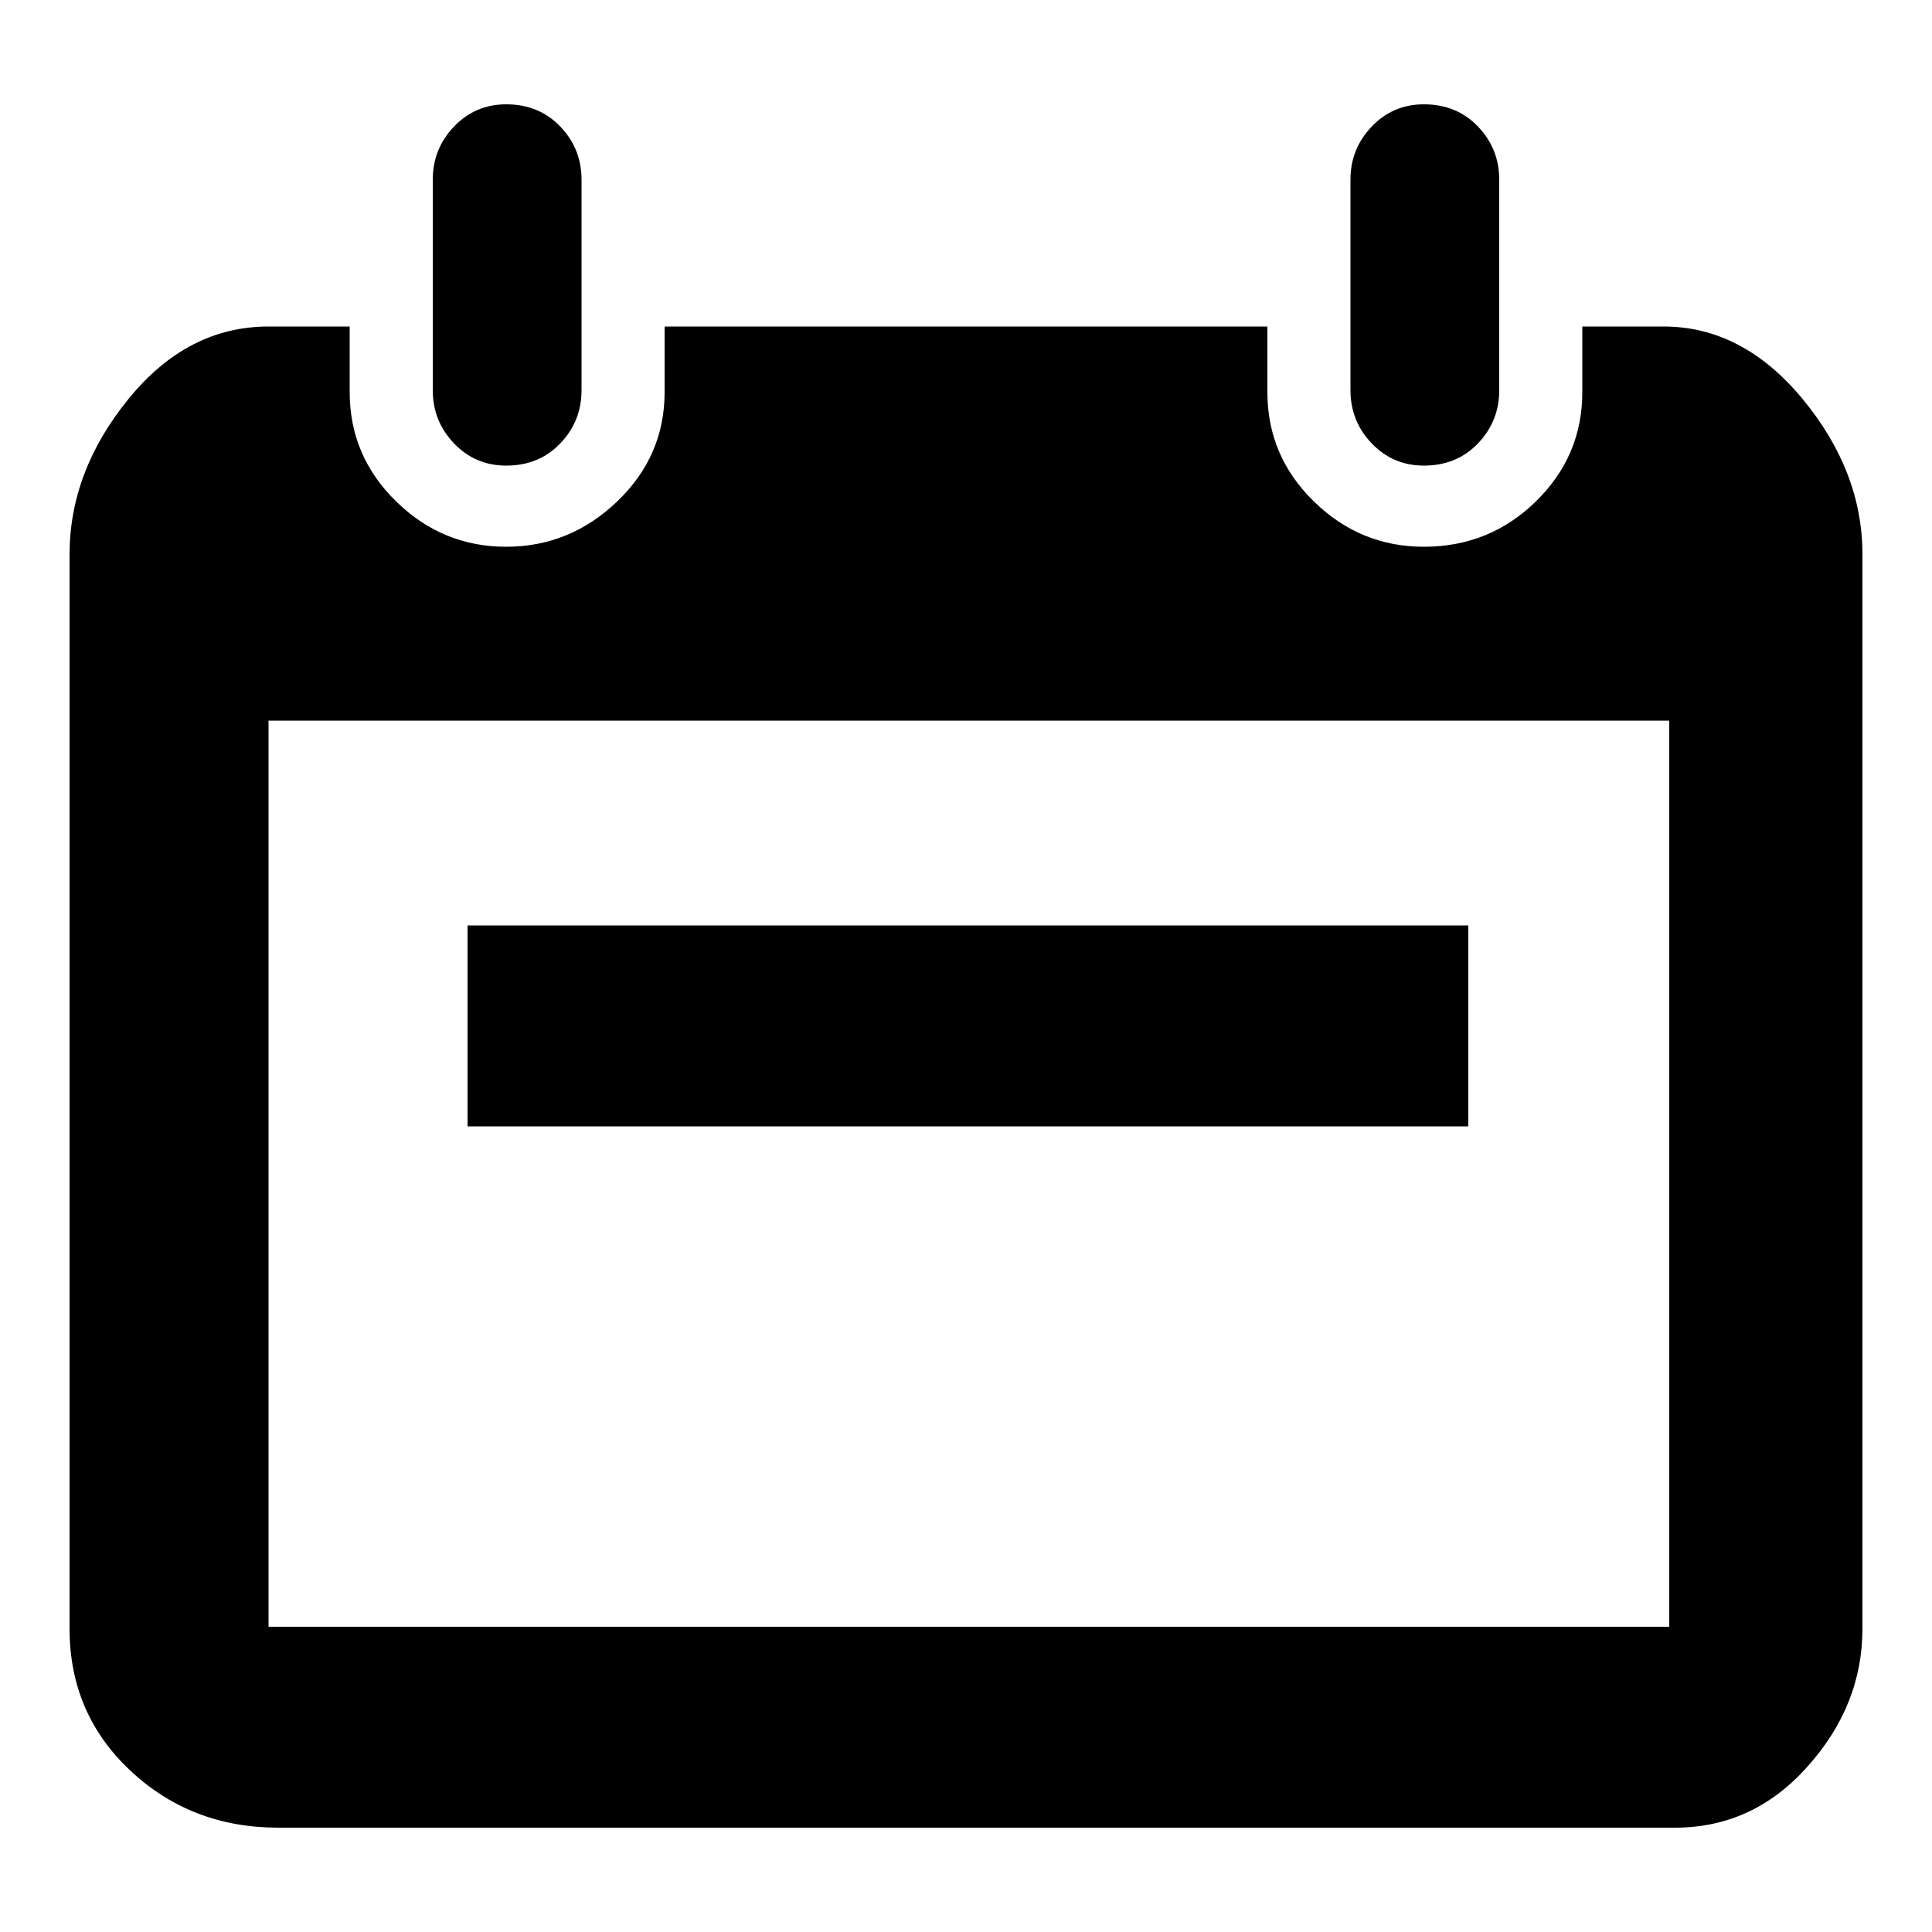 <!-- Generated by IcoMoon.io -->
<svg version="1.1" xmlns="http://www.w3.org/2000/svg" width="16" height="16" viewBox="0 0 16 16">
<title>uniE312</title>
<path d="M13.104 2.704h0.672q0.656 0 1.152 0.6t0.496 1.288v8.896q0 0.64-0.464 1.152-0.448 0.496-1.088 0.496h-11.568q-0.72 0-1.224-0.472t-0.504-1.176v-8.896q0-0.688 0.488-1.288t1.16-0.6h0.672v0.544q0 0.528 0.384 0.904t0.912 0.376 0.92-0.376 0.392-0.904v-0.544h4.992v0.544q0 0.528 0.384 0.904t0.912 0.376q0.544 0 0.928-0.376t0.384-0.904v-0.544zM13.824 5.968h-11.6v7.504h11.6v-7.504zM4.192 3.856q-0.256 0-0.432-0.184t-0.176-0.44v-1.744q0-0.256 0.176-0.44t0.432-0.184q0.272 0 0.448 0.184t0.176 0.44v1.744q0 0.256-0.176 0.44t-0.448 0.184zM11.792 3.856q-0.256 0-0.432-0.184t-0.176-0.44v-1.744q0-0.256 0.176-0.44t0.432-0.184q0.272 0 0.448 0.184t0.176 0.44v1.744q0 0.256-0.176 0.44t-0.448 0.184zM12.16 7.664v1.664h-8.288v-1.664h8.288z"></path>
</svg>
